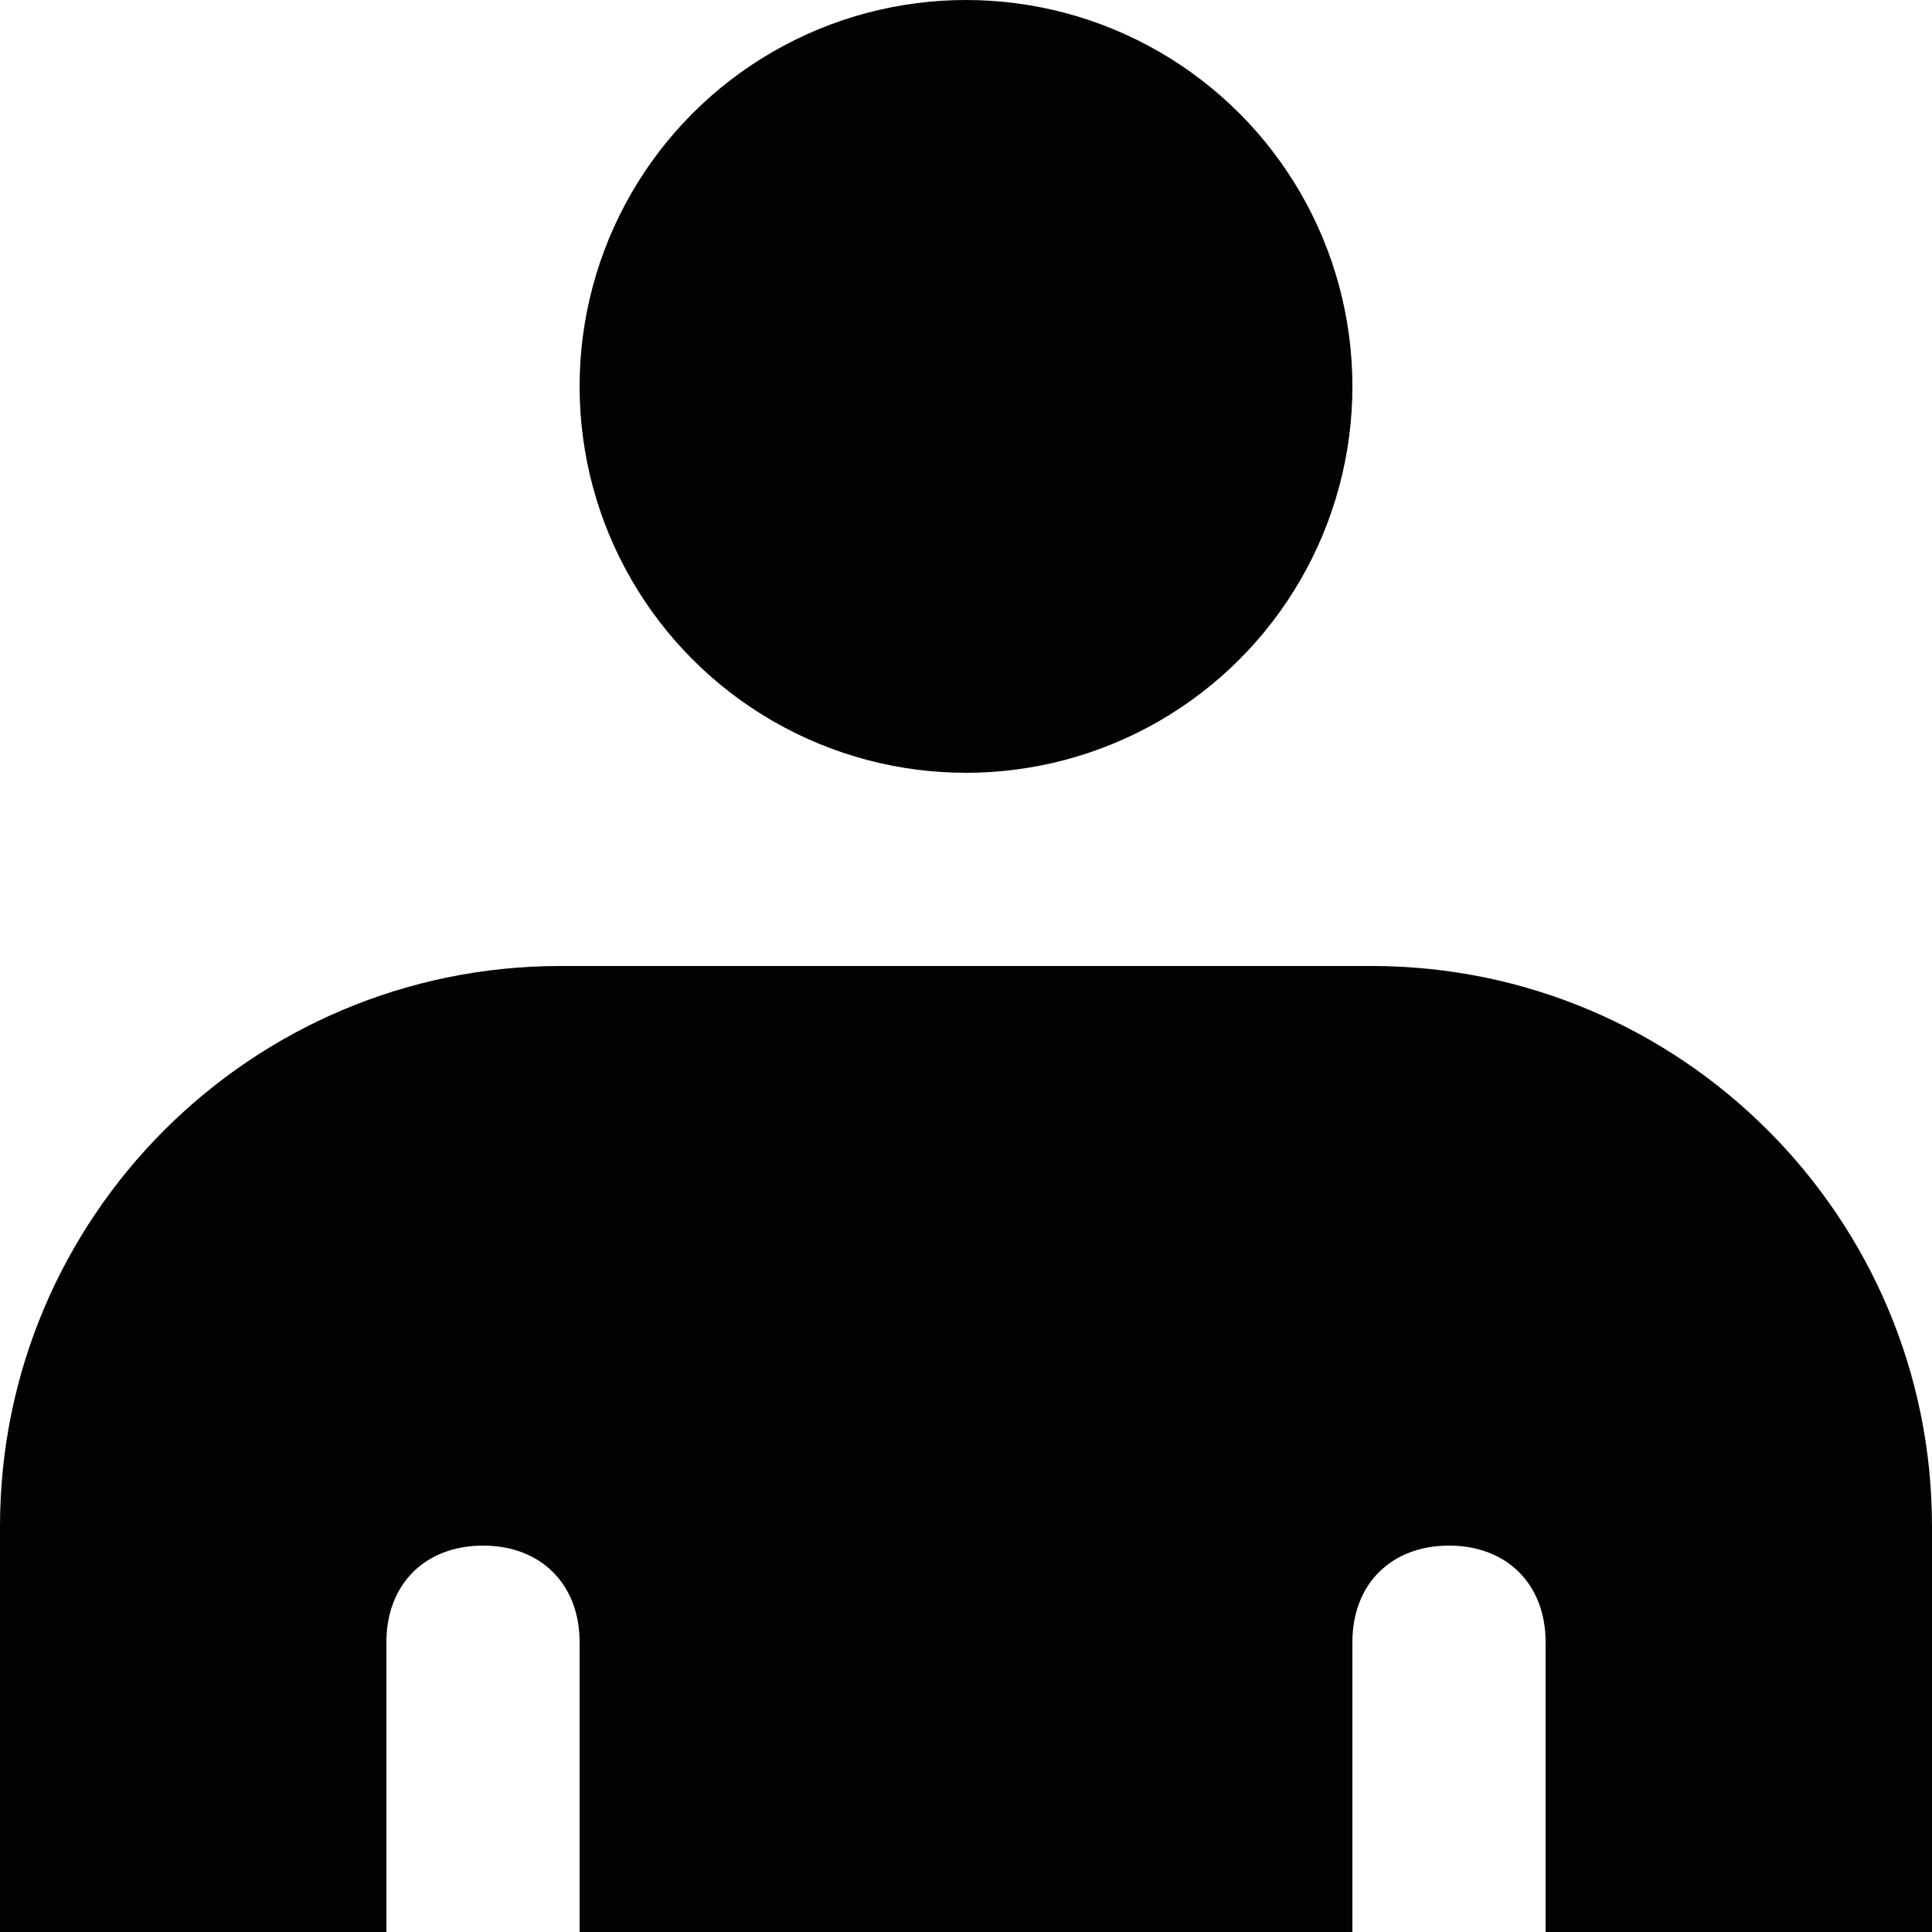 <?xml version="1.0" encoding="utf-8"?>
<!-- Generator: Adobe Illustrator 20.1.0, SVG Export Plug-In . SVG Version: 6.00 Build 0)  -->
<svg version="1.1" id="Layer_1" xmlns="http://www.w3.org/2000/svg" xmlns:xlink="http://www.w3.org/1999/xlink" x="0px" y="0px"
	 viewBox="0 0 10 10" style="enable-background:new 0 0 10 10;" xml:space="preserve">
<style type="text/css">
	.st0{fill:#020203;}
</style>
<path class="st0" d="M7.1,5H2.9C1.3,5,0,6.3,0,7.9V10h2V8.5C2,8.2,2.2,8,2.5,8C2.8,8,3,8.2,3,8.5V10h4V8.5C7,8.2,7.2,8,7.5,8
	C7.8,8,8,8.2,8,8.5V10h2V7.9C10,6.3,8.7,5,7.1,5z"/>
<circle class="st0" cx="5" cy="2" r="2"/>
<g>
</g>
<g>
</g>
<g>
</g>
<g>
</g>
<g>
</g>
<g>
</g>
</svg>
